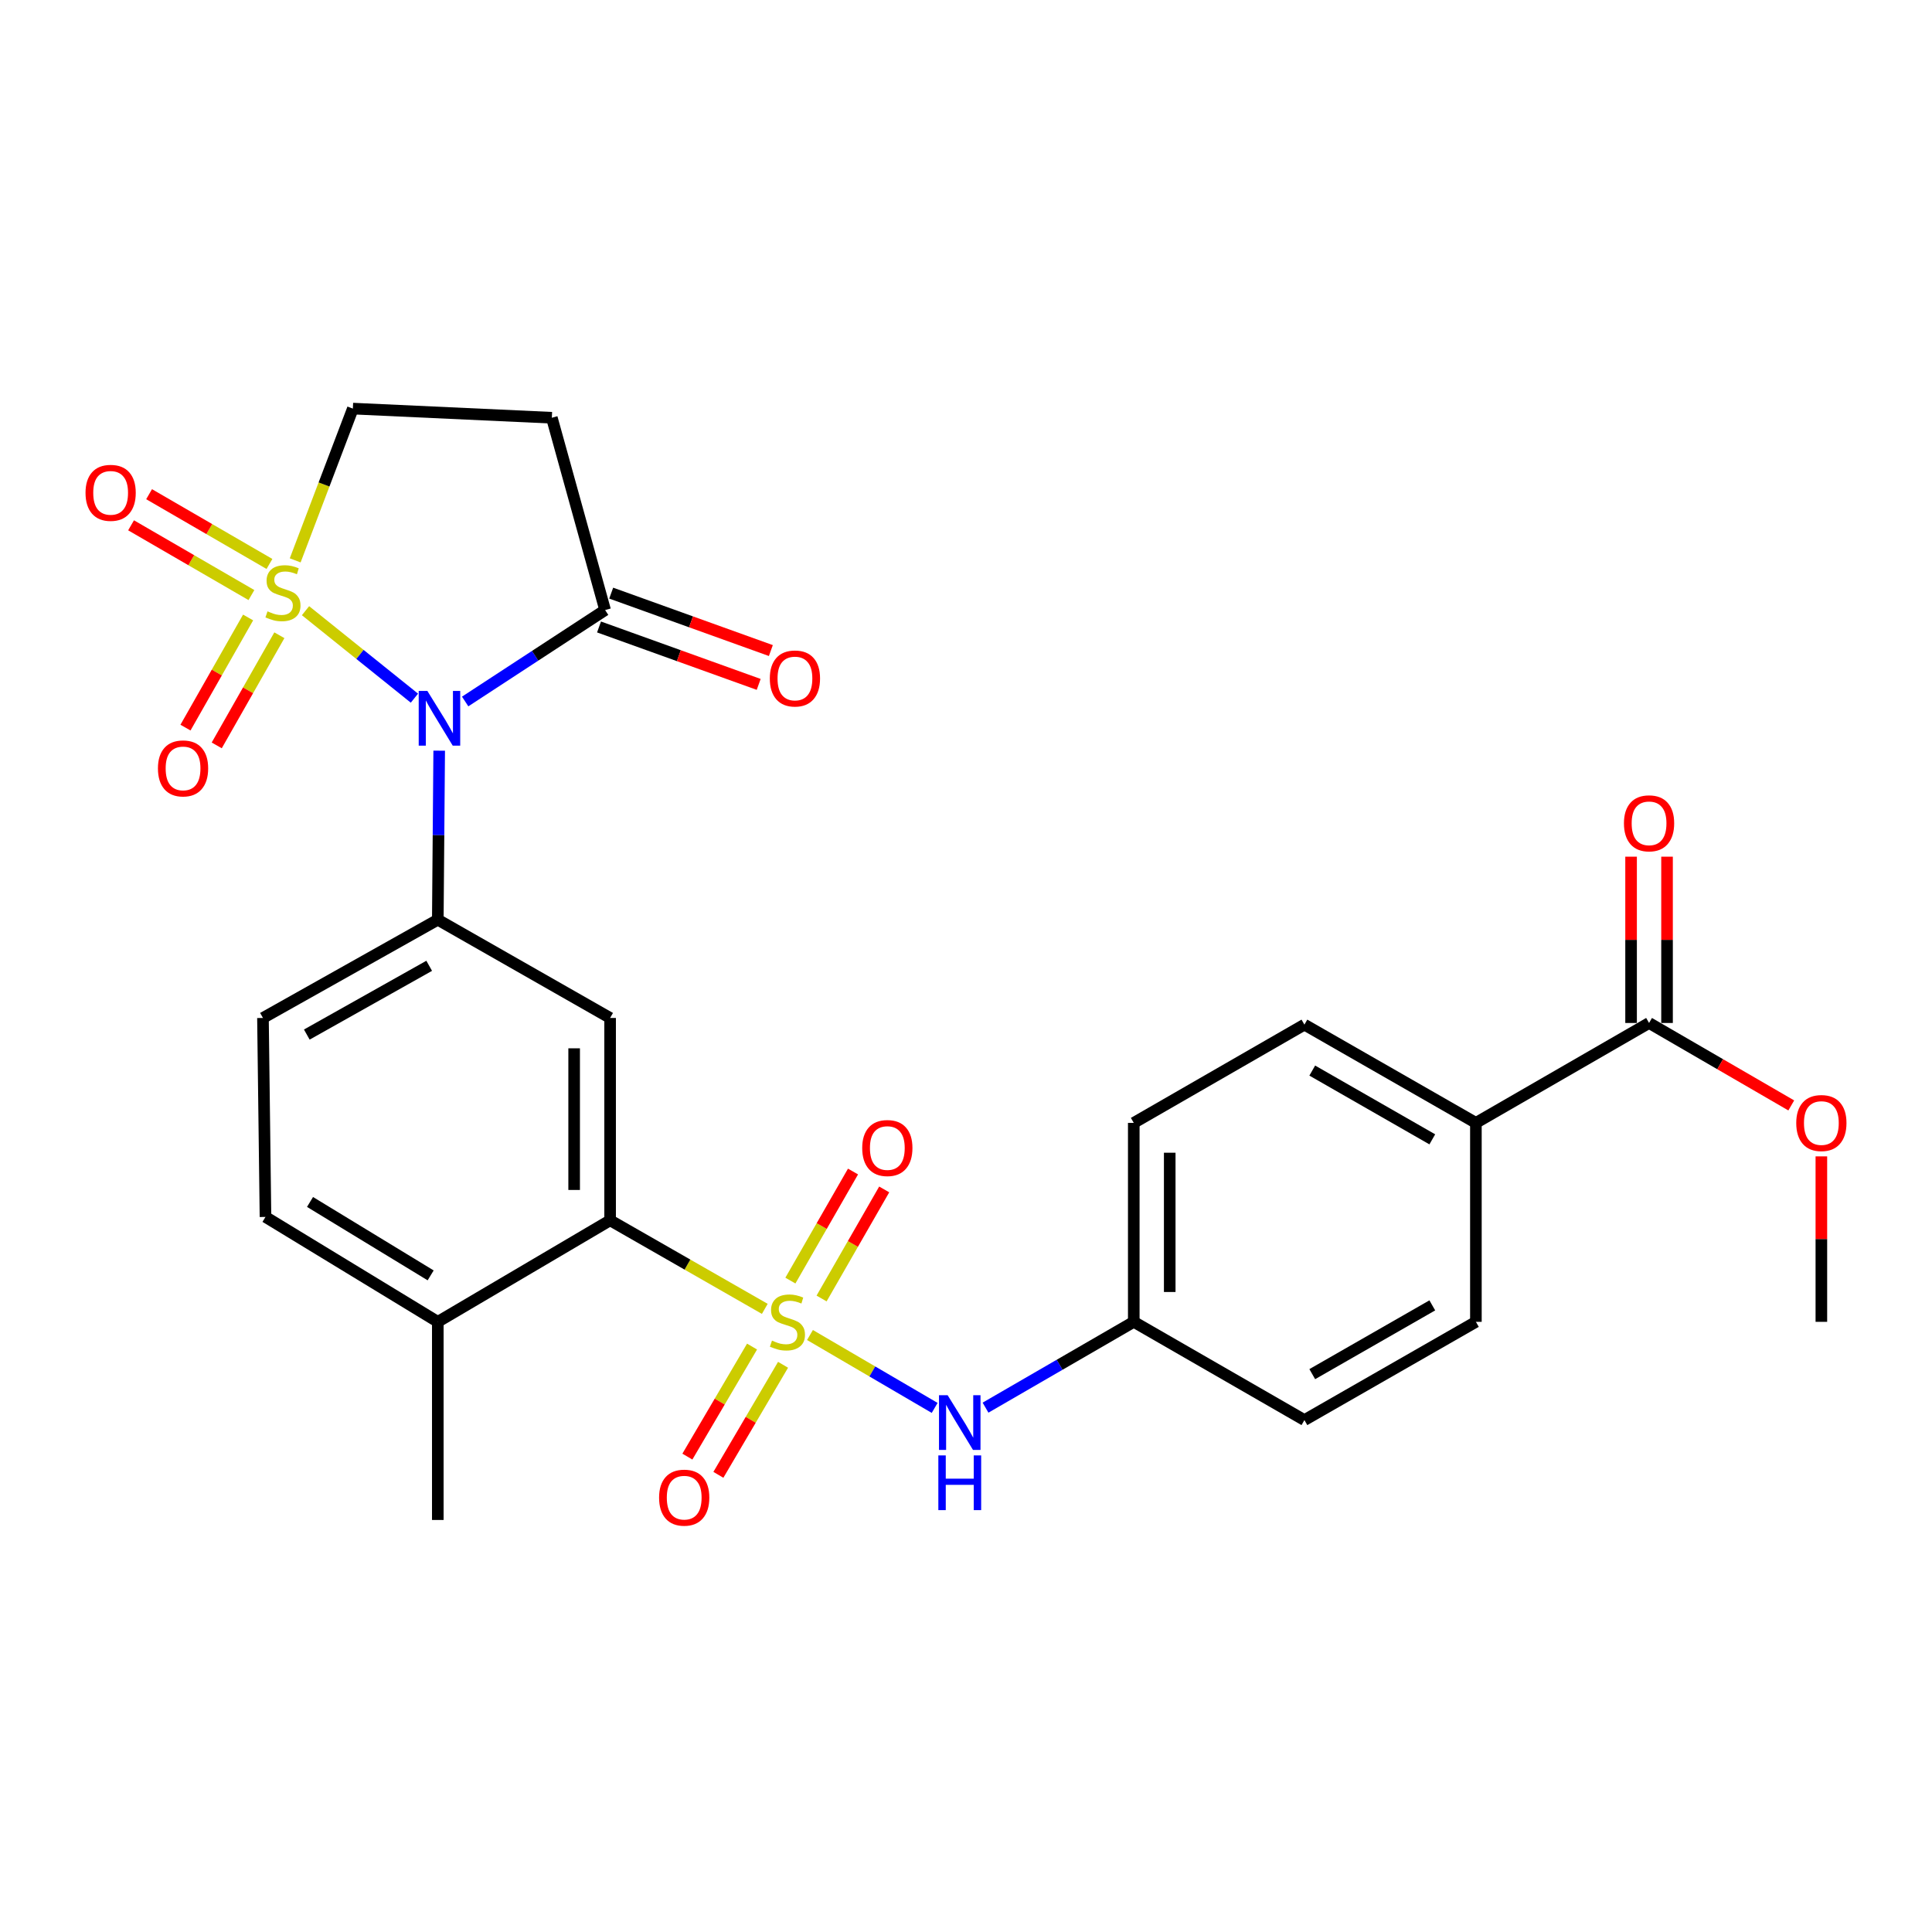 <?xml version='1.0' encoding='iso-8859-1'?>
<svg version='1.1' baseProfile='full'
              xmlns='http://www.w3.org/2000/svg'
                      xmlns:rdkit='http://www.rdkit.org/xml'
                      xmlns:xlink='http://www.w3.org/1999/xlink'
                  xml:space='preserve'
width='1000px' height='1000px' viewBox='0 0 1000 1000'>
<!-- END OF HEADER -->
<rect style='opacity:1.0;fill:#FFFFFF;stroke:none' width='1000' height='1000' x='0' y='0'> </rect>
<path class='bond-0' d='M 158.137,316.093 L 186.319,338.731' style='fill:none;fill-rule:evenodd;stroke:#CCCC00;stroke-width:6px;stroke-linecap:butt;stroke-linejoin:miter;stroke-opacity:1' />
<path class='bond-0' d='M 186.319,338.731 L 214.501,361.37' style='fill:none;fill-rule:evenodd;stroke:#0000FF;stroke-width:6px;stroke-linecap:butt;stroke-linejoin:miter;stroke-opacity:1' />
<path class='bond-8' d='M 152.792,290.046 L 167.716,250.768' style='fill:none;fill-rule:evenodd;stroke:#CCCC00;stroke-width:6px;stroke-linecap:butt;stroke-linejoin:miter;stroke-opacity:1' />
<path class='bond-8' d='M 167.716,250.768 L 182.64,211.49' style='fill:none;fill-rule:evenodd;stroke:#000000;stroke-width:6px;stroke-linecap:butt;stroke-linejoin:miter;stroke-opacity:1' />
<path class='bond-9' d='M 128.42,319.607 L 112.212,348.109' style='fill:none;fill-rule:evenodd;stroke:#CCCC00;stroke-width:6px;stroke-linecap:butt;stroke-linejoin:miter;stroke-opacity:1' />
<path class='bond-9' d='M 112.212,348.109 L 96.003,376.611' style='fill:none;fill-rule:evenodd;stroke:#FF0000;stroke-width:6px;stroke-linecap:butt;stroke-linejoin:miter;stroke-opacity:1' />
<path class='bond-9' d='M 144.6,328.808 L 128.391,357.31' style='fill:none;fill-rule:evenodd;stroke:#CCCC00;stroke-width:6px;stroke-linecap:butt;stroke-linejoin:miter;stroke-opacity:1' />
<path class='bond-9' d='M 128.391,357.31 L 112.182,385.812' style='fill:none;fill-rule:evenodd;stroke:#FF0000;stroke-width:6px;stroke-linecap:butt;stroke-linejoin:miter;stroke-opacity:1' />
<path class='bond-10' d='M 139.469,291.904 L 108.321,273.849' style='fill:none;fill-rule:evenodd;stroke:#CCCC00;stroke-width:6px;stroke-linecap:butt;stroke-linejoin:miter;stroke-opacity:1' />
<path class='bond-10' d='M 108.321,273.849 L 77.172,255.794' style='fill:none;fill-rule:evenodd;stroke:#FF0000;stroke-width:6px;stroke-linecap:butt;stroke-linejoin:miter;stroke-opacity:1' />
<path class='bond-10' d='M 130.135,308.006 L 98.987,289.952' style='fill:none;fill-rule:evenodd;stroke:#CCCC00;stroke-width:6px;stroke-linecap:butt;stroke-linejoin:miter;stroke-opacity:1' />
<path class='bond-10' d='M 98.987,289.952 L 67.839,271.897' style='fill:none;fill-rule:evenodd;stroke:#FF0000;stroke-width:6px;stroke-linecap:butt;stroke-linejoin:miter;stroke-opacity:1' />
<path class='bond-2' d='M 227.326,388.549 L 226.966,432.296' style='fill:none;fill-rule:evenodd;stroke:#0000FF;stroke-width:6px;stroke-linecap:butt;stroke-linejoin:miter;stroke-opacity:1' />
<path class='bond-2' d='M 226.966,432.296 L 226.606,476.043' style='fill:none;fill-rule:evenodd;stroke:#000000;stroke-width:6px;stroke-linecap:butt;stroke-linejoin:miter;stroke-opacity:1' />
<path class='bond-4' d='M 240.765,363.092 L 276.985,339.426' style='fill:none;fill-rule:evenodd;stroke:#0000FF;stroke-width:6px;stroke-linecap:butt;stroke-linejoin:miter;stroke-opacity:1' />
<path class='bond-4' d='M 276.985,339.426 L 313.205,315.76' style='fill:none;fill-rule:evenodd;stroke:#000000;stroke-width:6px;stroke-linecap:butt;stroke-linejoin:miter;stroke-opacity:1' />
<path class='bond-1' d='M 395.855,677.468 L 355.823,654.55' style='fill:none;fill-rule:evenodd;stroke:#CCCC00;stroke-width:6px;stroke-linecap:butt;stroke-linejoin:miter;stroke-opacity:1' />
<path class='bond-1' d='M 355.823,654.55 L 315.79,631.631' style='fill:none;fill-rule:evenodd;stroke:#000000;stroke-width:6px;stroke-linecap:butt;stroke-linejoin:miter;stroke-opacity:1' />
<path class='bond-6' d='M 419.242,690.999 L 451.51,709.866' style='fill:none;fill-rule:evenodd;stroke:#CCCC00;stroke-width:6px;stroke-linecap:butt;stroke-linejoin:miter;stroke-opacity:1' />
<path class='bond-6' d='M 451.51,709.866 L 483.779,728.733' style='fill:none;fill-rule:evenodd;stroke:#0000FF;stroke-width:6px;stroke-linecap:butt;stroke-linejoin:miter;stroke-opacity:1' />
<path class='bond-12' d='M 389.261,696.981 L 372.524,725.459' style='fill:none;fill-rule:evenodd;stroke:#CCCC00;stroke-width:6px;stroke-linecap:butt;stroke-linejoin:miter;stroke-opacity:1' />
<path class='bond-12' d='M 372.524,725.459 L 355.786,753.937' style='fill:none;fill-rule:evenodd;stroke:#FF0000;stroke-width:6px;stroke-linecap:butt;stroke-linejoin:miter;stroke-opacity:1' />
<path class='bond-12' d='M 405.307,706.412 L 388.57,734.89' style='fill:none;fill-rule:evenodd;stroke:#CCCC00;stroke-width:6px;stroke-linecap:butt;stroke-linejoin:miter;stroke-opacity:1' />
<path class='bond-12' d='M 388.57,734.89 L 371.832,763.368' style='fill:none;fill-rule:evenodd;stroke:#FF0000;stroke-width:6px;stroke-linecap:butt;stroke-linejoin:miter;stroke-opacity:1' />
<path class='bond-13' d='M 425.248,672.098 L 441.455,643.872' style='fill:none;fill-rule:evenodd;stroke:#CCCC00;stroke-width:6px;stroke-linecap:butt;stroke-linejoin:miter;stroke-opacity:1' />
<path class='bond-13' d='M 441.455,643.872 L 457.662,615.646' style='fill:none;fill-rule:evenodd;stroke:#FF0000;stroke-width:6px;stroke-linecap:butt;stroke-linejoin:miter;stroke-opacity:1' />
<path class='bond-13' d='M 409.107,662.83 L 425.314,634.604' style='fill:none;fill-rule:evenodd;stroke:#CCCC00;stroke-width:6px;stroke-linecap:butt;stroke-linejoin:miter;stroke-opacity:1' />
<path class='bond-13' d='M 425.314,634.604 L 441.521,606.378' style='fill:none;fill-rule:evenodd;stroke:#FF0000;stroke-width:6px;stroke-linecap:butt;stroke-linejoin:miter;stroke-opacity:1' />
<path class='bond-5' d='M 226.606,476.043 L 315.79,526.896' style='fill:none;fill-rule:evenodd;stroke:#000000;stroke-width:6px;stroke-linecap:butt;stroke-linejoin:miter;stroke-opacity:1' />
<path class='bond-16' d='M 226.606,476.043 L 136.109,526.896' style='fill:none;fill-rule:evenodd;stroke:#000000;stroke-width:6px;stroke-linecap:butt;stroke-linejoin:miter;stroke-opacity:1' />
<path class='bond-16' d='M 222.149,499.897 L 158.801,535.494' style='fill:none;fill-rule:evenodd;stroke:#000000;stroke-width:6px;stroke-linecap:butt;stroke-linejoin:miter;stroke-opacity:1' />
<path class='bond-3' d='M 315.79,631.631 L 315.79,526.896' style='fill:none;fill-rule:evenodd;stroke:#000000;stroke-width:6px;stroke-linecap:butt;stroke-linejoin:miter;stroke-opacity:1' />
<path class='bond-3' d='M 297.178,615.921 L 297.178,542.606' style='fill:none;fill-rule:evenodd;stroke:#000000;stroke-width:6px;stroke-linecap:butt;stroke-linejoin:miter;stroke-opacity:1' />
<path class='bond-29' d='M 315.79,631.631 L 226.606,684.18' style='fill:none;fill-rule:evenodd;stroke:#000000;stroke-width:6px;stroke-linecap:butt;stroke-linejoin:miter;stroke-opacity:1' />
<path class='bond-17' d='M 310.055,324.517 L 351.376,339.38' style='fill:none;fill-rule:evenodd;stroke:#000000;stroke-width:6px;stroke-linecap:butt;stroke-linejoin:miter;stroke-opacity:1' />
<path class='bond-17' d='M 351.376,339.38 L 392.697,354.244' style='fill:none;fill-rule:evenodd;stroke:#FF0000;stroke-width:6px;stroke-linecap:butt;stroke-linejoin:miter;stroke-opacity:1' />
<path class='bond-17' d='M 316.355,307.003 L 357.676,321.867' style='fill:none;fill-rule:evenodd;stroke:#000000;stroke-width:6px;stroke-linecap:butt;stroke-linejoin:miter;stroke-opacity:1' />
<path class='bond-17' d='M 357.676,321.867 L 398.997,336.73' style='fill:none;fill-rule:evenodd;stroke:#FF0000;stroke-width:6px;stroke-linecap:butt;stroke-linejoin:miter;stroke-opacity:1' />
<path class='bond-28' d='M 313.205,315.76 L 285.628,216.225' style='fill:none;fill-rule:evenodd;stroke:#000000;stroke-width:6px;stroke-linecap:butt;stroke-linejoin:miter;stroke-opacity:1' />
<path class='bond-20' d='M 510.105,728.602 L 548.471,706.391' style='fill:none;fill-rule:evenodd;stroke:#0000FF;stroke-width:6px;stroke-linecap:butt;stroke-linejoin:miter;stroke-opacity:1' />
<path class='bond-20' d='M 548.471,706.391 L 586.837,684.18' style='fill:none;fill-rule:evenodd;stroke:#000000;stroke-width:6px;stroke-linecap:butt;stroke-linejoin:miter;stroke-opacity:1' />
<path class='bond-7' d='M 285.628,216.225 L 182.64,211.49' style='fill:none;fill-rule:evenodd;stroke:#000000;stroke-width:6px;stroke-linecap:butt;stroke-linejoin:miter;stroke-opacity:1' />
<path class='bond-11' d='M 853.551,529.491 L 763.922,581.202' style='fill:none;fill-rule:evenodd;stroke:#000000;stroke-width:6px;stroke-linecap:butt;stroke-linejoin:miter;stroke-opacity:1' />
<path class='bond-18' d='M 862.857,529.491 L 862.857,486.453' style='fill:none;fill-rule:evenodd;stroke:#000000;stroke-width:6px;stroke-linecap:butt;stroke-linejoin:miter;stroke-opacity:1' />
<path class='bond-18' d='M 862.857,486.453 L 862.857,443.414' style='fill:none;fill-rule:evenodd;stroke:#FF0000;stroke-width:6px;stroke-linecap:butt;stroke-linejoin:miter;stroke-opacity:1' />
<path class='bond-18' d='M 844.245,529.491 L 844.245,486.453' style='fill:none;fill-rule:evenodd;stroke:#000000;stroke-width:6px;stroke-linecap:butt;stroke-linejoin:miter;stroke-opacity:1' />
<path class='bond-18' d='M 844.245,486.453 L 844.245,443.414' style='fill:none;fill-rule:evenodd;stroke:#FF0000;stroke-width:6px;stroke-linecap:butt;stroke-linejoin:miter;stroke-opacity:1' />
<path class='bond-23' d='M 853.551,529.491 L 890.354,550.831' style='fill:none;fill-rule:evenodd;stroke:#000000;stroke-width:6px;stroke-linecap:butt;stroke-linejoin:miter;stroke-opacity:1' />
<path class='bond-23' d='M 890.354,550.831 L 927.158,572.17' style='fill:none;fill-rule:evenodd;stroke:#FF0000;stroke-width:6px;stroke-linecap:butt;stroke-linejoin:miter;stroke-opacity:1' />
<path class='bond-14' d='M 763.922,581.202 L 675.162,530.349' style='fill:none;fill-rule:evenodd;stroke:#000000;stroke-width:6px;stroke-linecap:butt;stroke-linejoin:miter;stroke-opacity:1' />
<path class='bond-14' d='M 741.356,589.724 L 679.224,554.127' style='fill:none;fill-rule:evenodd;stroke:#000000;stroke-width:6px;stroke-linecap:butt;stroke-linejoin:miter;stroke-opacity:1' />
<path class='bond-30' d='M 763.922,581.202 L 763.922,684.18' style='fill:none;fill-rule:evenodd;stroke:#000000;stroke-width:6px;stroke-linecap:butt;stroke-linejoin:miter;stroke-opacity:1' />
<path class='bond-15' d='M 226.606,684.18 L 137.412,629.884' style='fill:none;fill-rule:evenodd;stroke:#000000;stroke-width:6px;stroke-linecap:butt;stroke-linejoin:miter;stroke-opacity:1' />
<path class='bond-15' d='M 222.905,660.137 L 160.469,622.13' style='fill:none;fill-rule:evenodd;stroke:#000000;stroke-width:6px;stroke-linecap:butt;stroke-linejoin:miter;stroke-opacity:1' />
<path class='bond-26' d='M 226.606,684.18 L 226.606,786.734' style='fill:none;fill-rule:evenodd;stroke:#000000;stroke-width:6px;stroke-linecap:butt;stroke-linejoin:miter;stroke-opacity:1' />
<path class='bond-19' d='M 136.109,526.896 L 137.412,629.884' style='fill:none;fill-rule:evenodd;stroke:#000000;stroke-width:6px;stroke-linecap:butt;stroke-linejoin:miter;stroke-opacity:1' />
<path class='bond-24' d='M 586.837,684.18 L 675.162,735.033' style='fill:none;fill-rule:evenodd;stroke:#000000;stroke-width:6px;stroke-linecap:butt;stroke-linejoin:miter;stroke-opacity:1' />
<path class='bond-25' d='M 586.837,684.18 L 586.837,581.202' style='fill:none;fill-rule:evenodd;stroke:#000000;stroke-width:6px;stroke-linecap:butt;stroke-linejoin:miter;stroke-opacity:1' />
<path class='bond-25' d='M 605.449,668.733 L 605.449,596.649' style='fill:none;fill-rule:evenodd;stroke:#000000;stroke-width:6px;stroke-linecap:butt;stroke-linejoin:miter;stroke-opacity:1' />
<path class='bond-21' d='M 763.922,684.18 L 675.162,735.033' style='fill:none;fill-rule:evenodd;stroke:#000000;stroke-width:6px;stroke-linecap:butt;stroke-linejoin:miter;stroke-opacity:1' />
<path class='bond-21' d='M 741.356,675.658 L 679.224,711.255' style='fill:none;fill-rule:evenodd;stroke:#000000;stroke-width:6px;stroke-linecap:butt;stroke-linejoin:miter;stroke-opacity:1' />
<path class='bond-22' d='M 675.162,530.349 L 586.837,581.202' style='fill:none;fill-rule:evenodd;stroke:#000000;stroke-width:6px;stroke-linecap:butt;stroke-linejoin:miter;stroke-opacity:1' />
<path class='bond-27' d='M 942.735,598.537 L 942.735,641.358' style='fill:none;fill-rule:evenodd;stroke:#FF0000;stroke-width:6px;stroke-linecap:butt;stroke-linejoin:miter;stroke-opacity:1' />
<path class='bond-27' d='M 942.735,641.358 L 942.735,684.18' style='fill:none;fill-rule:evenodd;stroke:#000000;stroke-width:6px;stroke-linecap:butt;stroke-linejoin:miter;stroke-opacity:1' />
<path  class='atom-0' d='M 138.459 316.432
Q 138.779 316.552, 140.099 317.112
Q 141.419 317.672, 142.859 318.032
Q 144.339 318.352, 145.779 318.352
Q 148.459 318.352, 150.019 317.072
Q 151.579 315.752, 151.579 313.472
Q 151.579 311.912, 150.779 310.952
Q 150.019 309.992, 148.819 309.472
Q 147.619 308.952, 145.619 308.352
Q 143.099 307.592, 141.579 306.872
Q 140.099 306.152, 139.019 304.632
Q 137.979 303.112, 137.979 300.552
Q 137.979 296.992, 140.379 294.792
Q 142.819 292.592, 147.619 292.592
Q 150.899 292.592, 154.619 294.152
L 153.699 297.232
Q 150.299 295.832, 147.739 295.832
Q 144.979 295.832, 143.459 296.992
Q 141.939 298.112, 141.979 300.072
Q 141.979 301.592, 142.739 302.512
Q 143.539 303.432, 144.659 303.952
Q 145.819 304.472, 147.739 305.072
Q 150.299 305.872, 151.819 306.672
Q 153.339 307.472, 154.419 309.112
Q 155.539 310.712, 155.539 313.472
Q 155.539 317.392, 152.899 319.512
Q 150.299 321.592, 145.939 321.592
Q 143.419 321.592, 141.499 321.032
Q 139.619 320.512, 137.379 319.592
L 138.459 316.432
' fill='#CCCC00'/>
<path  class='atom-1' d='M 221.204 357.623
L 230.484 372.623
Q 231.404 374.103, 232.884 376.783
Q 234.364 379.463, 234.444 379.623
L 234.444 357.623
L 238.204 357.623
L 238.204 385.943
L 234.324 385.943
L 224.364 369.543
Q 223.204 367.623, 221.964 365.423
Q 220.764 363.223, 220.404 362.543
L 220.404 385.943
L 216.724 385.943
L 216.724 357.623
L 221.204 357.623
' fill='#0000FF'/>
<path  class='atom-2' d='M 399.58 693.9
Q 399.9 694.02, 401.22 694.58
Q 402.54 695.14, 403.98 695.5
Q 405.46 695.82, 406.9 695.82
Q 409.58 695.82, 411.14 694.54
Q 412.7 693.22, 412.7 690.94
Q 412.7 689.38, 411.9 688.42
Q 411.14 687.46, 409.94 686.94
Q 408.74 686.42, 406.74 685.82
Q 404.22 685.06, 402.7 684.34
Q 401.22 683.62, 400.14 682.1
Q 399.1 680.58, 399.1 678.02
Q 399.1 674.46, 401.5 672.26
Q 403.94 670.06, 408.74 670.06
Q 412.02 670.06, 415.74 671.62
L 414.82 674.7
Q 411.42 673.3, 408.86 673.3
Q 406.1 673.3, 404.58 674.46
Q 403.06 675.58, 403.1 677.54
Q 403.1 679.06, 403.86 679.98
Q 404.66 680.9, 405.78 681.42
Q 406.94 681.94, 408.86 682.54
Q 411.42 683.34, 412.94 684.14
Q 414.46 684.94, 415.54 686.58
Q 416.66 688.18, 416.66 690.94
Q 416.66 694.86, 414.02 696.98
Q 411.42 699.06, 407.06 699.06
Q 404.54 699.06, 402.62 698.5
Q 400.74 697.98, 398.5 697.06
L 399.58 693.9
' fill='#CCCC00'/>
<path  class='atom-7' d='M 490.504 722.166
L 499.784 737.166
Q 500.704 738.646, 502.184 741.326
Q 503.664 744.006, 503.744 744.166
L 503.744 722.166
L 507.504 722.166
L 507.504 750.486
L 503.624 750.486
L 493.664 734.086
Q 492.504 732.166, 491.264 729.966
Q 490.064 727.766, 489.704 727.086
L 489.704 750.486
L 486.024 750.486
L 486.024 722.166
L 490.504 722.166
' fill='#0000FF'/>
<path  class='atom-7' d='M 485.684 753.318
L 489.524 753.318
L 489.524 765.358
L 504.004 765.358
L 504.004 753.318
L 507.844 753.318
L 507.844 781.638
L 504.004 781.638
L 504.004 768.558
L 489.524 768.558
L 489.524 781.638
L 485.684 781.638
L 485.684 753.318
' fill='#0000FF'/>
<path  class='atom-10' d='M 81.748 397.724
Q 81.748 390.924, 85.108 387.124
Q 88.468 383.324, 94.748 383.324
Q 101.028 383.324, 104.388 387.124
Q 107.748 390.924, 107.748 397.724
Q 107.748 404.604, 104.348 408.524
Q 100.948 412.404, 94.748 412.404
Q 88.508 412.404, 85.108 408.524
Q 81.748 404.644, 81.748 397.724
M 94.748 409.204
Q 99.068 409.204, 101.388 406.324
Q 103.748 403.404, 103.748 397.724
Q 103.748 392.164, 101.388 389.364
Q 99.068 386.524, 94.748 386.524
Q 90.428 386.524, 88.068 389.324
Q 85.748 392.124, 85.748 397.724
Q 85.748 403.444, 88.068 406.324
Q 90.428 409.204, 94.748 409.204
' fill='#FF0000'/>
<path  class='atom-11' d='M 44.265 255.091
Q 44.265 248.291, 47.625 244.491
Q 50.985 240.691, 57.265 240.691
Q 63.545 240.691, 66.905 244.491
Q 70.265 248.291, 70.265 255.091
Q 70.265 261.971, 66.865 265.891
Q 63.465 269.771, 57.265 269.771
Q 51.025 269.771, 47.625 265.891
Q 44.265 262.011, 44.265 255.091
M 57.265 266.571
Q 61.585 266.571, 63.905 263.691
Q 66.265 260.771, 66.265 255.091
Q 66.265 249.531, 63.905 246.731
Q 61.585 243.891, 57.265 243.891
Q 52.945 243.891, 50.585 246.691
Q 48.265 249.491, 48.265 255.091
Q 48.265 260.811, 50.585 263.691
Q 52.945 266.571, 57.265 266.571
' fill='#FF0000'/>
<path  class='atom-13' d='M 341.142 775.181
Q 341.142 768.381, 344.502 764.581
Q 347.862 760.781, 354.142 760.781
Q 360.422 760.781, 363.782 764.581
Q 367.142 768.381, 367.142 775.181
Q 367.142 782.061, 363.742 785.981
Q 360.342 789.861, 354.142 789.861
Q 347.902 789.861, 344.502 785.981
Q 341.142 782.101, 341.142 775.181
M 354.142 786.661
Q 358.462 786.661, 360.782 783.781
Q 363.142 780.861, 363.142 775.181
Q 363.142 769.621, 360.782 766.821
Q 358.462 763.981, 354.142 763.981
Q 349.822 763.981, 347.462 766.781
Q 345.142 769.581, 345.142 775.181
Q 345.142 780.901, 347.462 783.781
Q 349.822 786.661, 354.142 786.661
' fill='#FF0000'/>
<path  class='atom-14' d='M 446.28 594.218
Q 446.28 587.418, 449.64 583.618
Q 453 579.818, 459.28 579.818
Q 465.56 579.818, 468.92 583.618
Q 472.28 587.418, 472.28 594.218
Q 472.28 601.098, 468.88 605.018
Q 465.48 608.898, 459.28 608.898
Q 453.04 608.898, 449.64 605.018
Q 446.28 601.138, 446.28 594.218
M 459.28 605.698
Q 463.6 605.698, 465.92 602.818
Q 468.28 599.898, 468.28 594.218
Q 468.28 588.658, 465.92 585.858
Q 463.6 583.018, 459.28 583.018
Q 454.96 583.018, 452.6 585.818
Q 450.28 588.618, 450.28 594.218
Q 450.28 599.938, 452.6 602.818
Q 454.96 605.698, 459.28 605.698
' fill='#FF0000'/>
<path  class='atom-18' d='M 398.457 351.182
Q 398.457 344.382, 401.817 340.582
Q 405.177 336.782, 411.457 336.782
Q 417.737 336.782, 421.097 340.582
Q 424.457 344.382, 424.457 351.182
Q 424.457 358.062, 421.057 361.982
Q 417.657 365.862, 411.457 365.862
Q 405.217 365.862, 401.817 361.982
Q 398.457 358.102, 398.457 351.182
M 411.457 362.662
Q 415.777 362.662, 418.097 359.782
Q 420.457 356.862, 420.457 351.182
Q 420.457 345.622, 418.097 342.822
Q 415.777 339.982, 411.457 339.982
Q 407.137 339.982, 404.777 342.782
Q 402.457 345.582, 402.457 351.182
Q 402.457 356.902, 404.777 359.782
Q 407.137 362.662, 411.457 362.662
' fill='#FF0000'/>
<path  class='atom-19' d='M 840.551 426.149
Q 840.551 419.349, 843.911 415.549
Q 847.271 411.749, 853.551 411.749
Q 859.831 411.749, 863.191 415.549
Q 866.551 419.349, 866.551 426.149
Q 866.551 433.029, 863.151 436.949
Q 859.751 440.829, 853.551 440.829
Q 847.311 440.829, 843.911 436.949
Q 840.551 433.069, 840.551 426.149
M 853.551 437.629
Q 857.871 437.629, 860.191 434.749
Q 862.551 431.829, 862.551 426.149
Q 862.551 420.589, 860.191 417.789
Q 857.871 414.949, 853.551 414.949
Q 849.231 414.949, 846.871 417.749
Q 844.551 420.549, 844.551 426.149
Q 844.551 431.869, 846.871 434.749
Q 849.231 437.629, 853.551 437.629
' fill='#FF0000'/>
<path  class='atom-24' d='M 929.735 581.282
Q 929.735 574.482, 933.095 570.682
Q 936.455 566.882, 942.735 566.882
Q 949.015 566.882, 952.375 570.682
Q 955.735 574.482, 955.735 581.282
Q 955.735 588.162, 952.335 592.082
Q 948.935 595.962, 942.735 595.962
Q 936.495 595.962, 933.095 592.082
Q 929.735 588.202, 929.735 581.282
M 942.735 592.762
Q 947.055 592.762, 949.375 589.882
Q 951.735 586.962, 951.735 581.282
Q 951.735 575.722, 949.375 572.922
Q 947.055 570.082, 942.735 570.082
Q 938.415 570.082, 936.055 572.882
Q 933.735 575.682, 933.735 581.282
Q 933.735 587.002, 936.055 589.882
Q 938.415 592.762, 942.735 592.762
' fill='#FF0000'/>
</svg>
